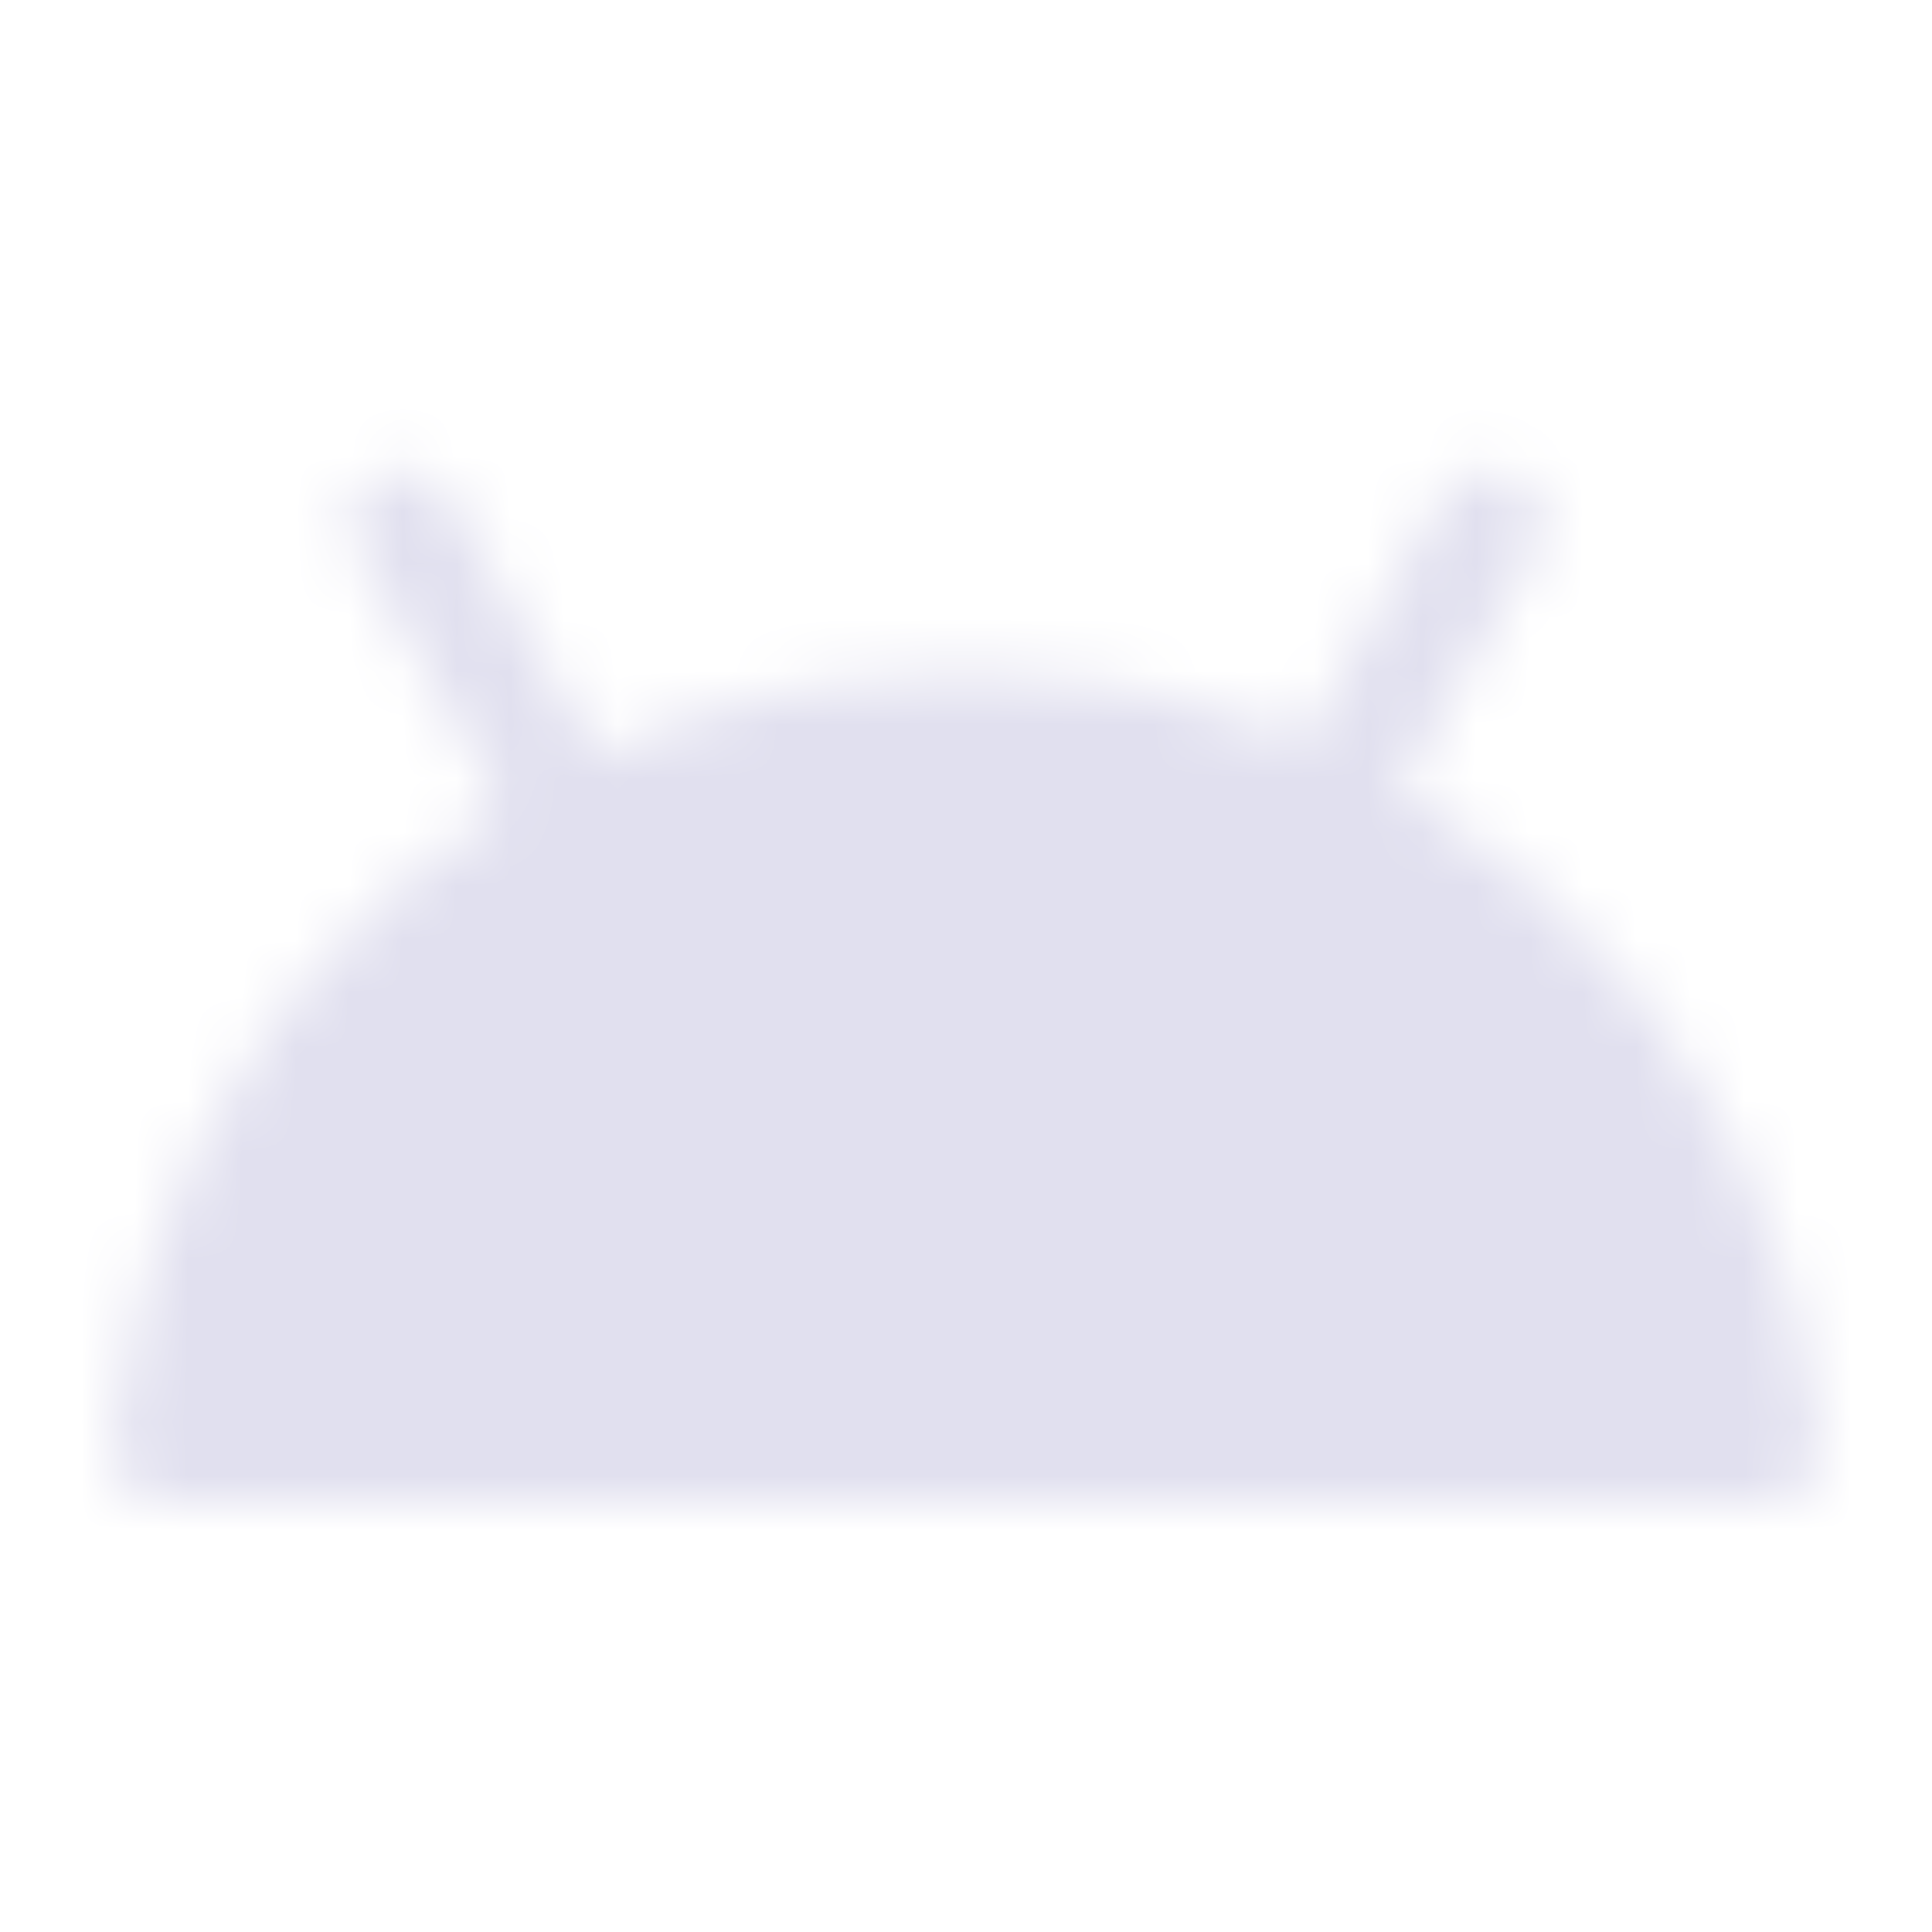 <svg xmlns="http://www.w3.org/2000/svg" width="36" height="36" viewBox="0 0 36 36" fill="none"><mask id="mask0_4382_532" style="mask-type:luminance" maskUnits="userSpaceOnUse" x="2" y="8" width="32" height="20"><path d="M32.926 27H3.075C3.827 19.42 10.223 13.5 18 13.5C25.779 13.5 32.174 19.42 32.926 27Z" fill="white" stroke="white" stroke-width="2" stroke-linejoin="round"></path><path d="M10.5 15L7.5 9.75M24.75 15L27.75 9.75" stroke="white" stroke-width="2" stroke-linecap="round" stroke-linejoin="round"></path><path d="M11.25 23.25C12.078 23.25 12.75 22.578 12.75 21.75C12.75 20.922 12.078 20.25 11.25 20.25C10.422 20.25 9.75 20.922 9.75 21.75C9.75 22.578 10.422 23.25 11.25 23.25Z" fill="black"></path><path d="M24.75 23.25C25.578 23.25 26.25 22.578 26.25 21.75C26.25 20.922 25.578 20.25 24.75 20.25C23.922 20.25 23.25 20.922 23.25 21.75C23.25 22.578 23.922 23.25 24.75 23.25Z" fill="black"></path></mask><g mask="url(#mask0_4382_532)"><path d="M0 0H36V36H0V0Z" fill="#E1E0EF"></path></g></svg>